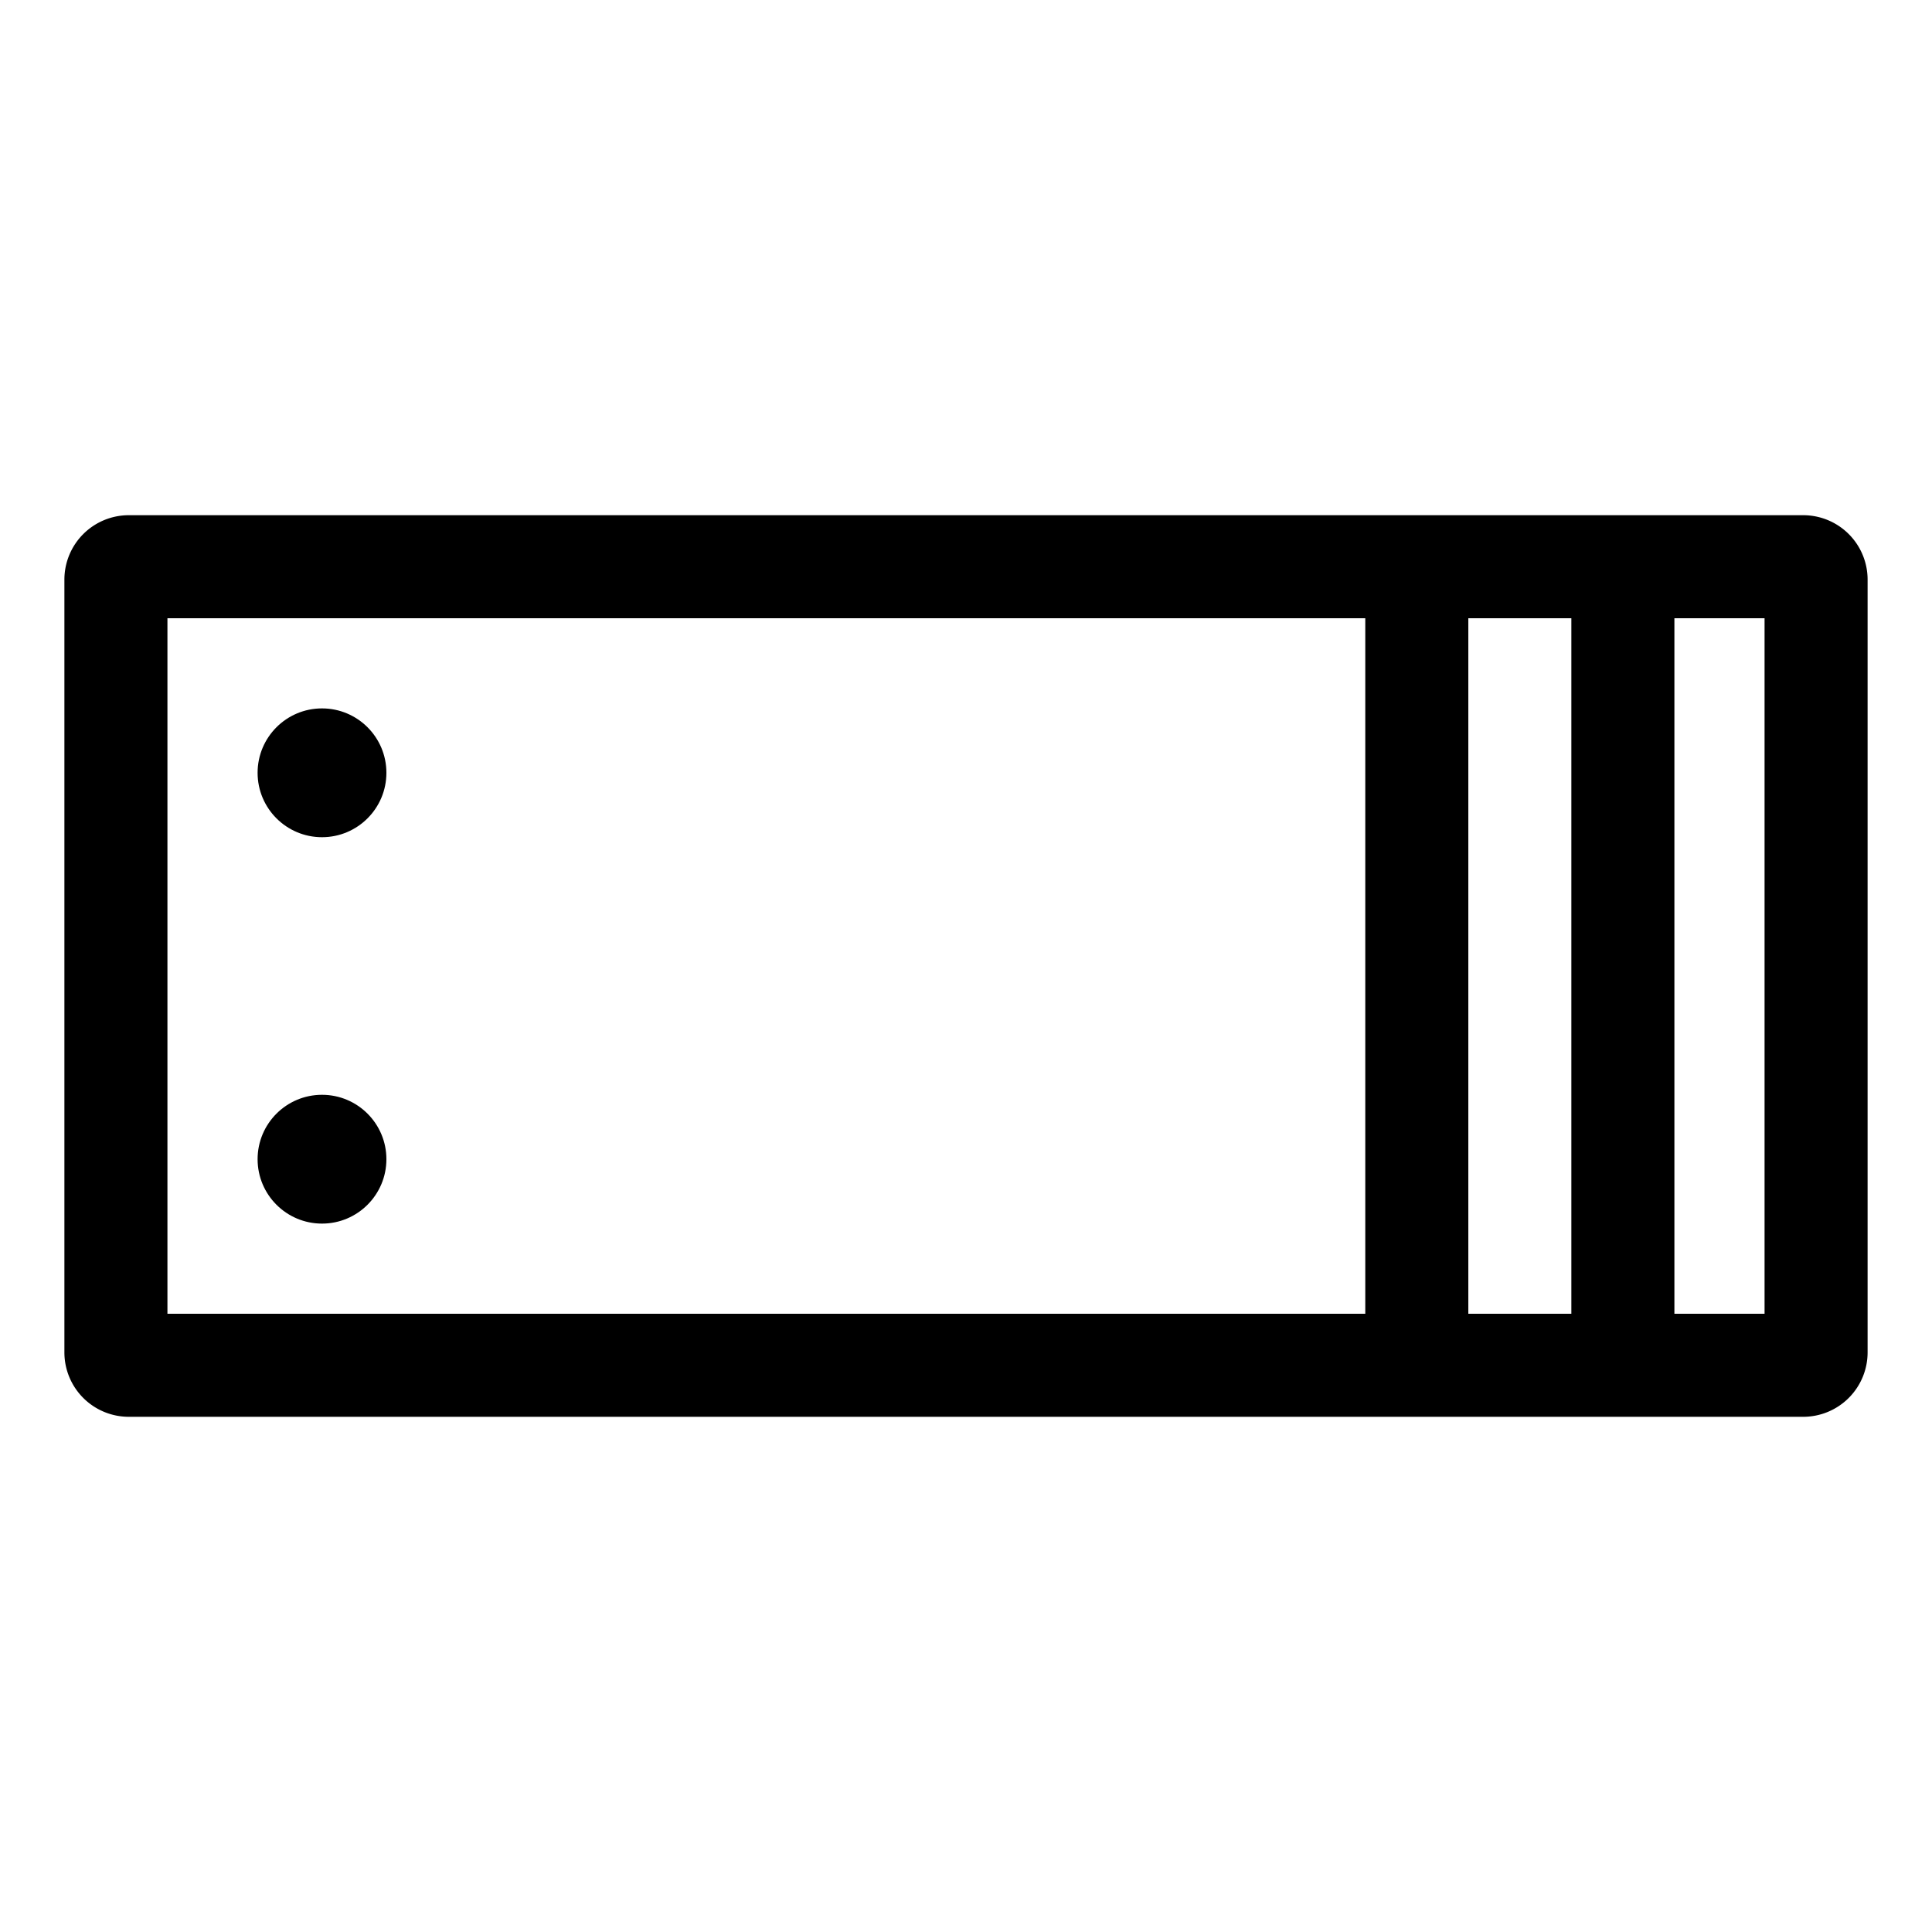 <svg viewBox="0 0 30 30" xmlns="http://www.w3.org/2000/svg"><path d="m27.4 9.6v10.8h-24.8v-10.8zm.6-1.6h-26a1 1 0 0 0 -1 1v12a1 1 0 0 0 1 1h26a1 1 0 0 0 1-1v-12a1 1 0 0 0 -1-1z"/><path d="m25.2 9v12" fill="none" stroke="#000" stroke-linejoin="round" stroke-width="1.6"/><path d="m22 9v12" fill="none" stroke="#000" stroke-linejoin="round" stroke-width="1.6"/><circle cx="5" cy="12" r="1"/><circle cx="5" cy="18" r="1"/></svg>